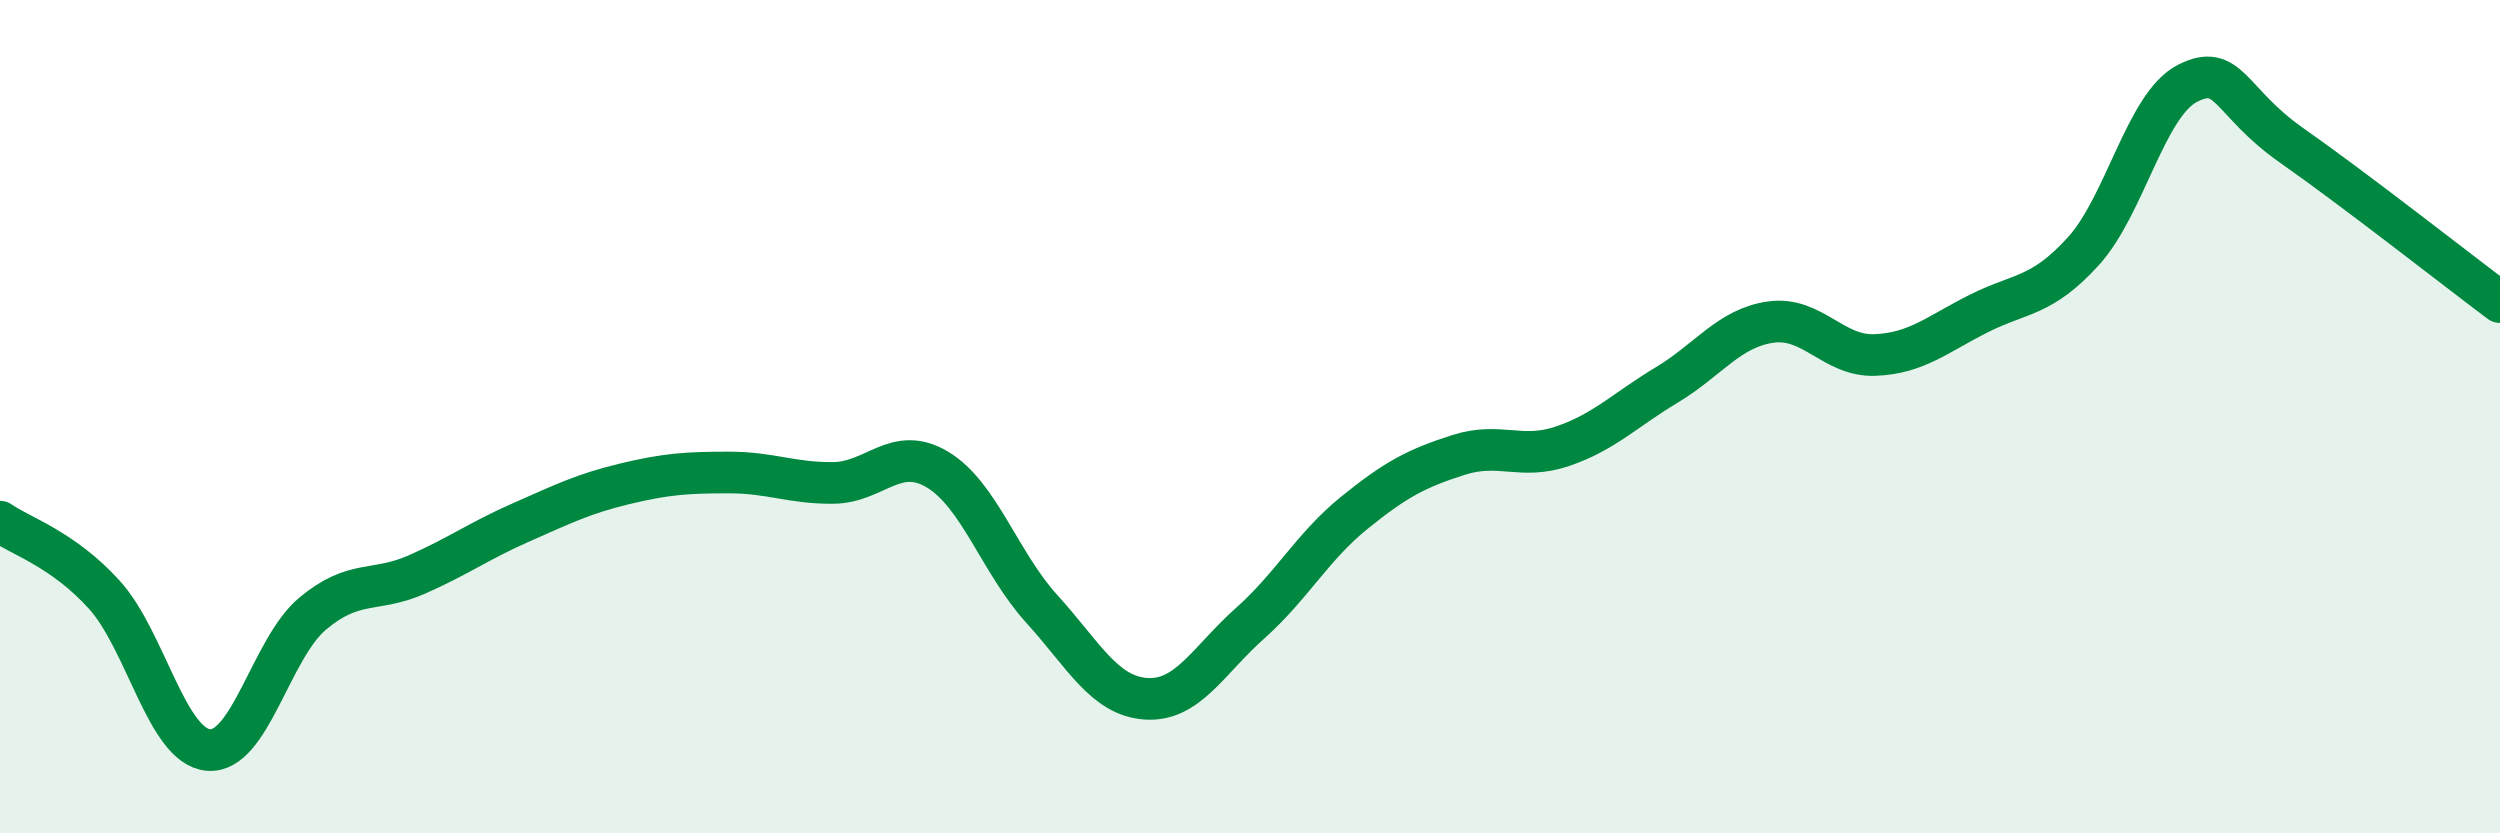 
    <svg width="60" height="20" viewBox="0 0 60 20" xmlns="http://www.w3.org/2000/svg">
      <path
        d="M 0,12.52 C 0.5,12.87 1.5,13.17 2.5,14.27 C 3.5,15.37 4,17.91 5,18 C 6,18.09 6.5,15.57 7.5,14.73 C 8.5,13.89 9,14.23 10,13.79 C 11,13.35 11.5,12.98 12.5,12.54 C 13.5,12.1 14,11.85 15,11.61 C 16,11.37 16.5,11.34 17.5,11.34 C 18.5,11.34 19,11.6 20,11.59 C 21,11.58 21.5,10.67 22.5,11.27 C 23.5,11.87 24,13.51 25,14.61 C 26,15.71 26.5,16.7 27.5,16.77 C 28.5,16.84 29,15.85 30,14.96 C 31,14.07 31.5,13.12 32.5,12.31 C 33.5,11.5 34,11.24 35,10.92 C 36,10.6 36.5,11.05 37.5,10.71 C 38.5,10.37 39,9.84 40,9.24 C 41,8.64 41.5,7.87 42.5,7.73 C 43.5,7.59 44,8.56 45,8.52 C 46,8.48 46.5,8.02 47.5,7.52 C 48.5,7.02 49,7.13 50,6.03 C 51,4.93 51.5,2.51 52.5,2 C 53.5,1.49 53.5,2.44 55,3.49 C 56.5,4.54 59,6.5 60,7.25L60 20L0 20Z"
        fill="#008740"
        opacity="0.1"
        stroke-linecap="round"
        stroke-linejoin="round"
      />
      <path
        d="M 0,12.52 C 0.5,12.87 1.5,13.17 2.5,14.27 C 3.5,15.37 4,17.91 5,18 C 6,18.09 6.5,15.57 7.5,14.73 C 8.5,13.89 9,14.23 10,13.79 C 11,13.35 11.5,12.98 12.5,12.54 C 13.5,12.1 14,11.85 15,11.61 C 16,11.37 16.5,11.34 17.5,11.34 C 18.5,11.34 19,11.6 20,11.59 C 21,11.58 21.5,10.67 22.5,11.27 C 23.5,11.87 24,13.51 25,14.61 C 26,15.71 26.5,16.7 27.5,16.77 C 28.5,16.84 29,15.85 30,14.96 C 31,14.07 31.5,13.12 32.5,12.31 C 33.5,11.5 34,11.24 35,10.92 C 36,10.6 36.5,11.05 37.5,10.71 C 38.5,10.37 39,9.84 40,9.24 C 41,8.64 41.5,7.87 42.5,7.73 C 43.5,7.59 44,8.56 45,8.52 C 46,8.48 46.5,8.02 47.5,7.52 C 48.5,7.02 49,7.13 50,6.03 C 51,4.93 51.5,2.51 52.5,2 C 53.5,1.49 53.5,2.44 55,3.49 C 56.5,4.54 59,6.5 60,7.25"
        stroke="#008740"
        stroke-width="1"
        fill="none"
        stroke-linecap="round"
        stroke-linejoin="round"
      />
    </svg>
  